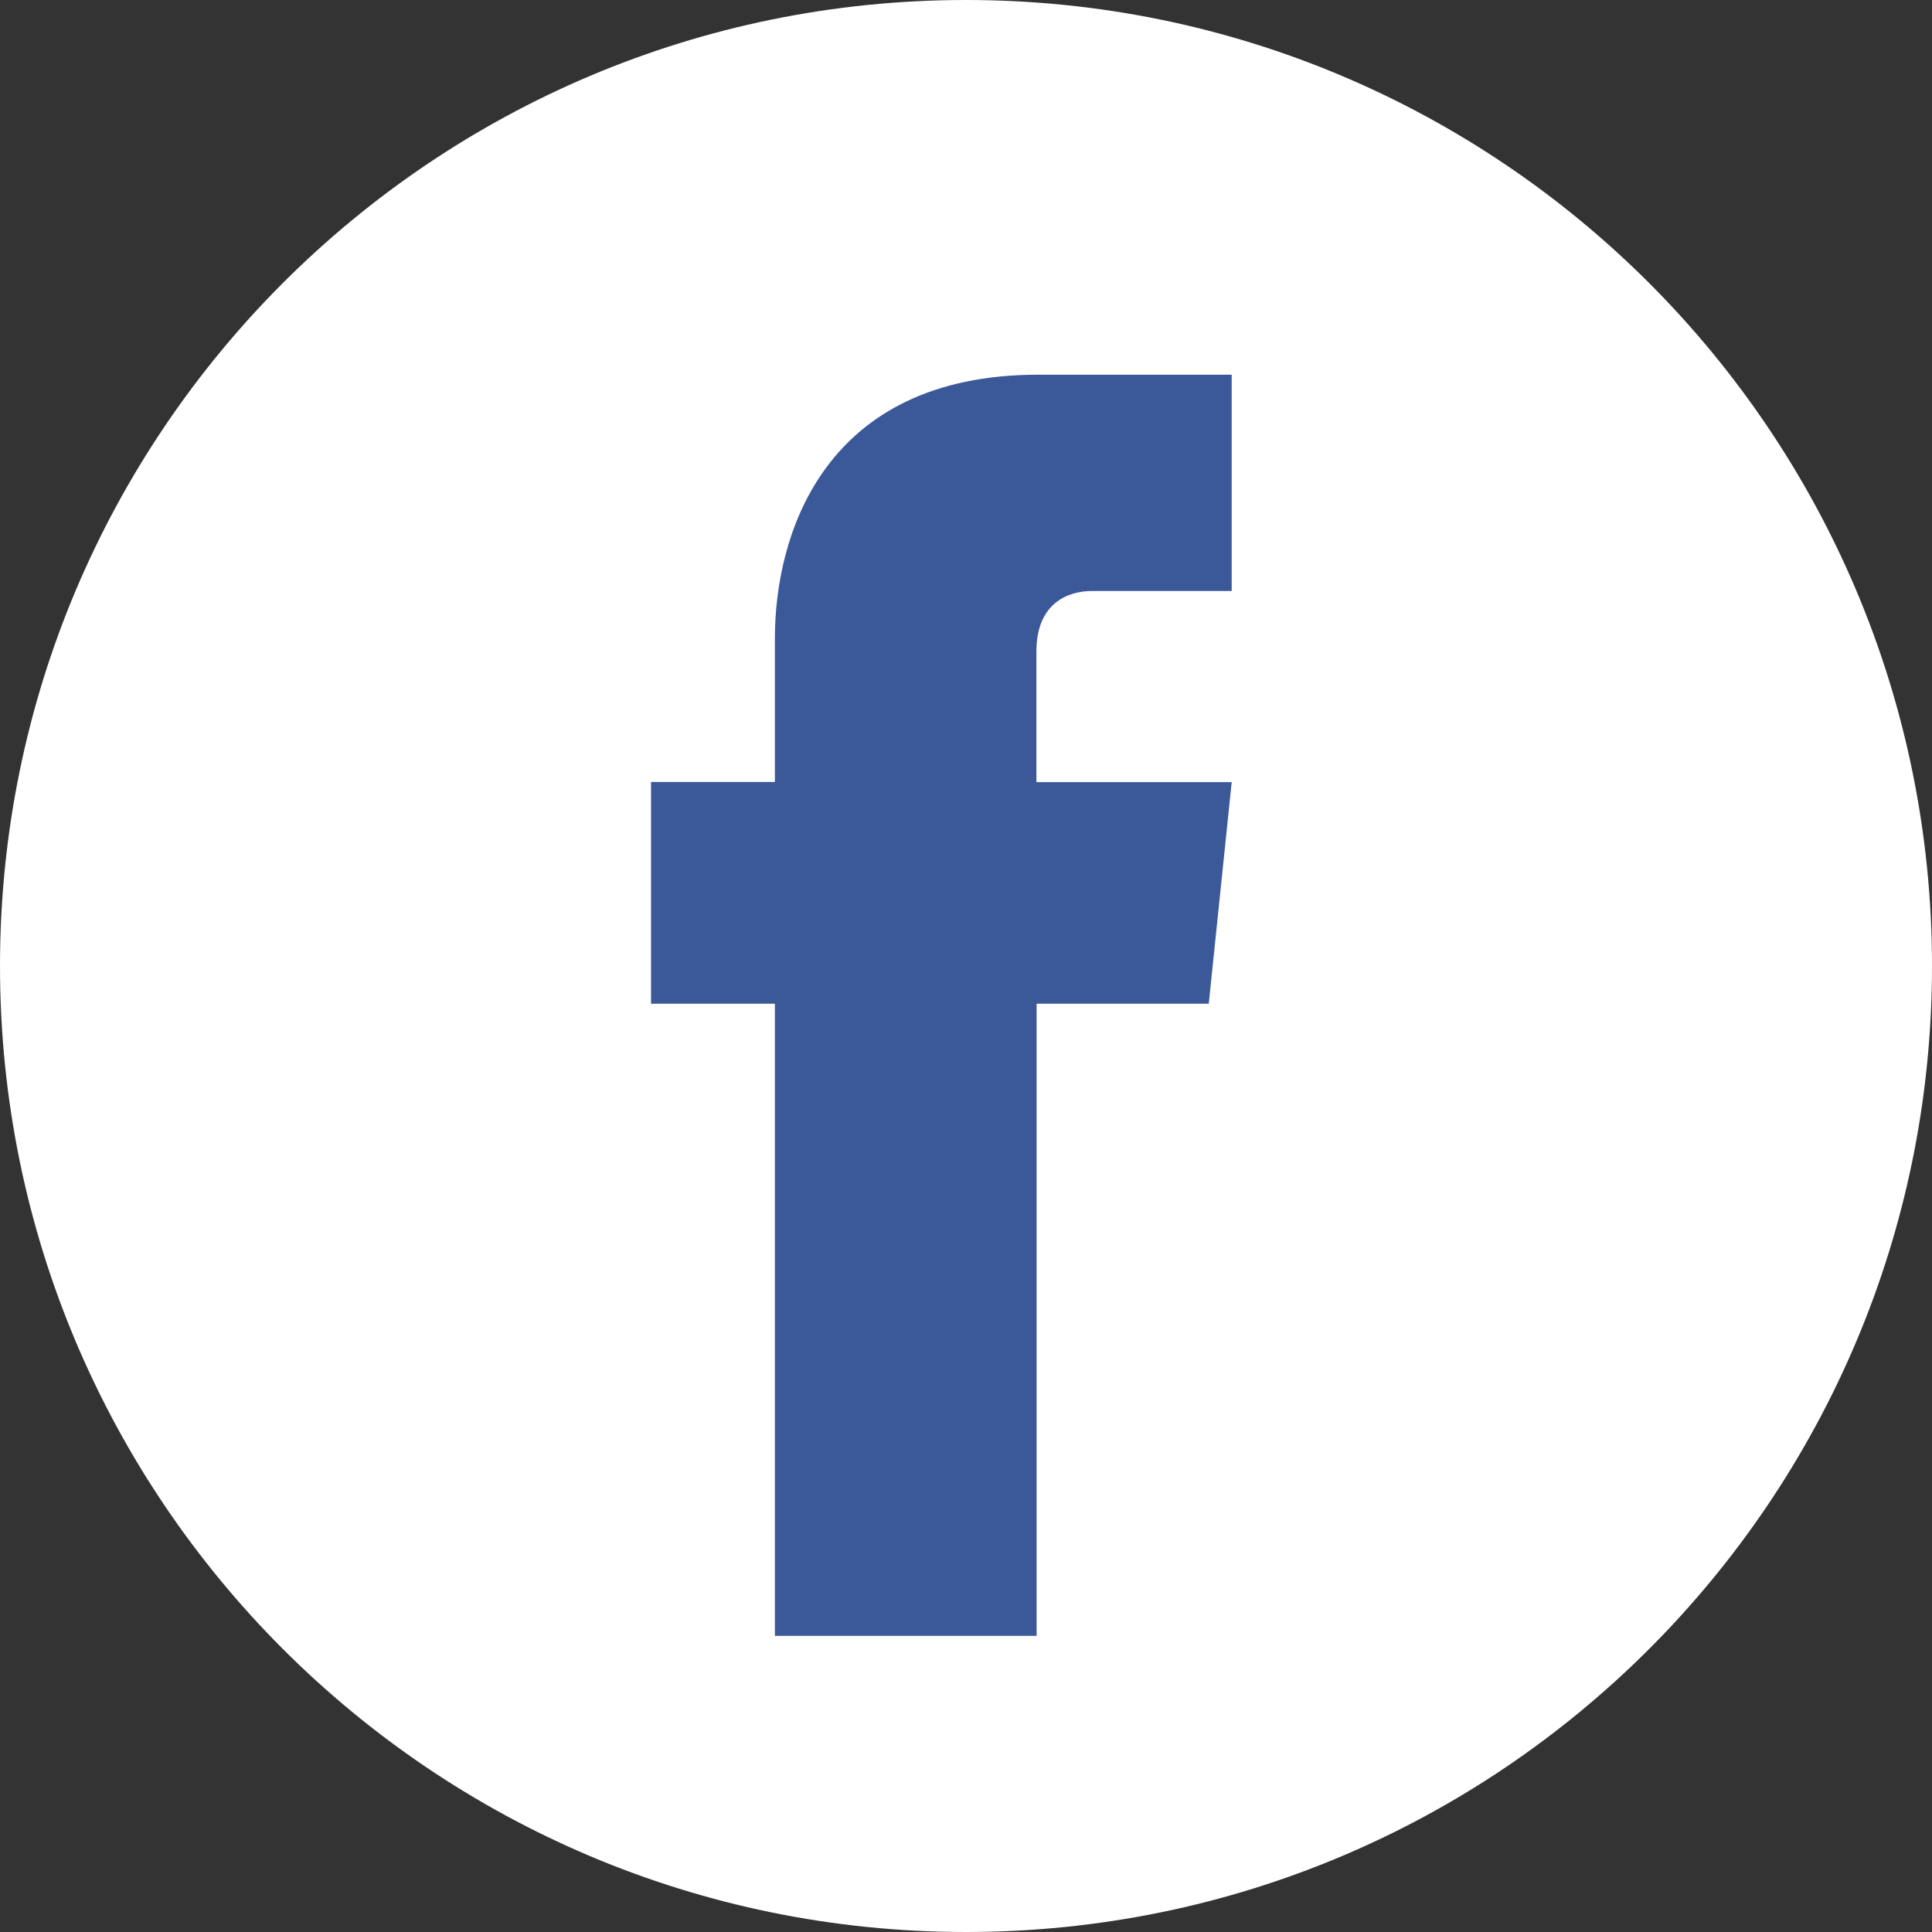 <svg width="38" height="38" viewBox="0 0 38 38" fill="none" xmlns="http://www.w3.org/2000/svg">
<rect x="0" y="0" width="38" height="38" fill="#333333" stroke="none"/>
<path d="M19 38C29.493 38 38 29.493 38 19C38 8.507 29.493 0 19 0C8.507 0 0 8.507 0 19C0 29.493 8.507 38 19 38Z" fill="white"/>
<path d="M23.775 19.742H20.389V32.175H15.241V19.742H12.805V15.38H15.241V12.555C15.241 10.523 16.199 7.37 20.422 7.37H24.226V11.624H21.476C21.022 11.624 20.385 11.851 20.385 12.812V15.383H24.226L23.775 19.742Z" fill="#3B5998"/>
</svg>
